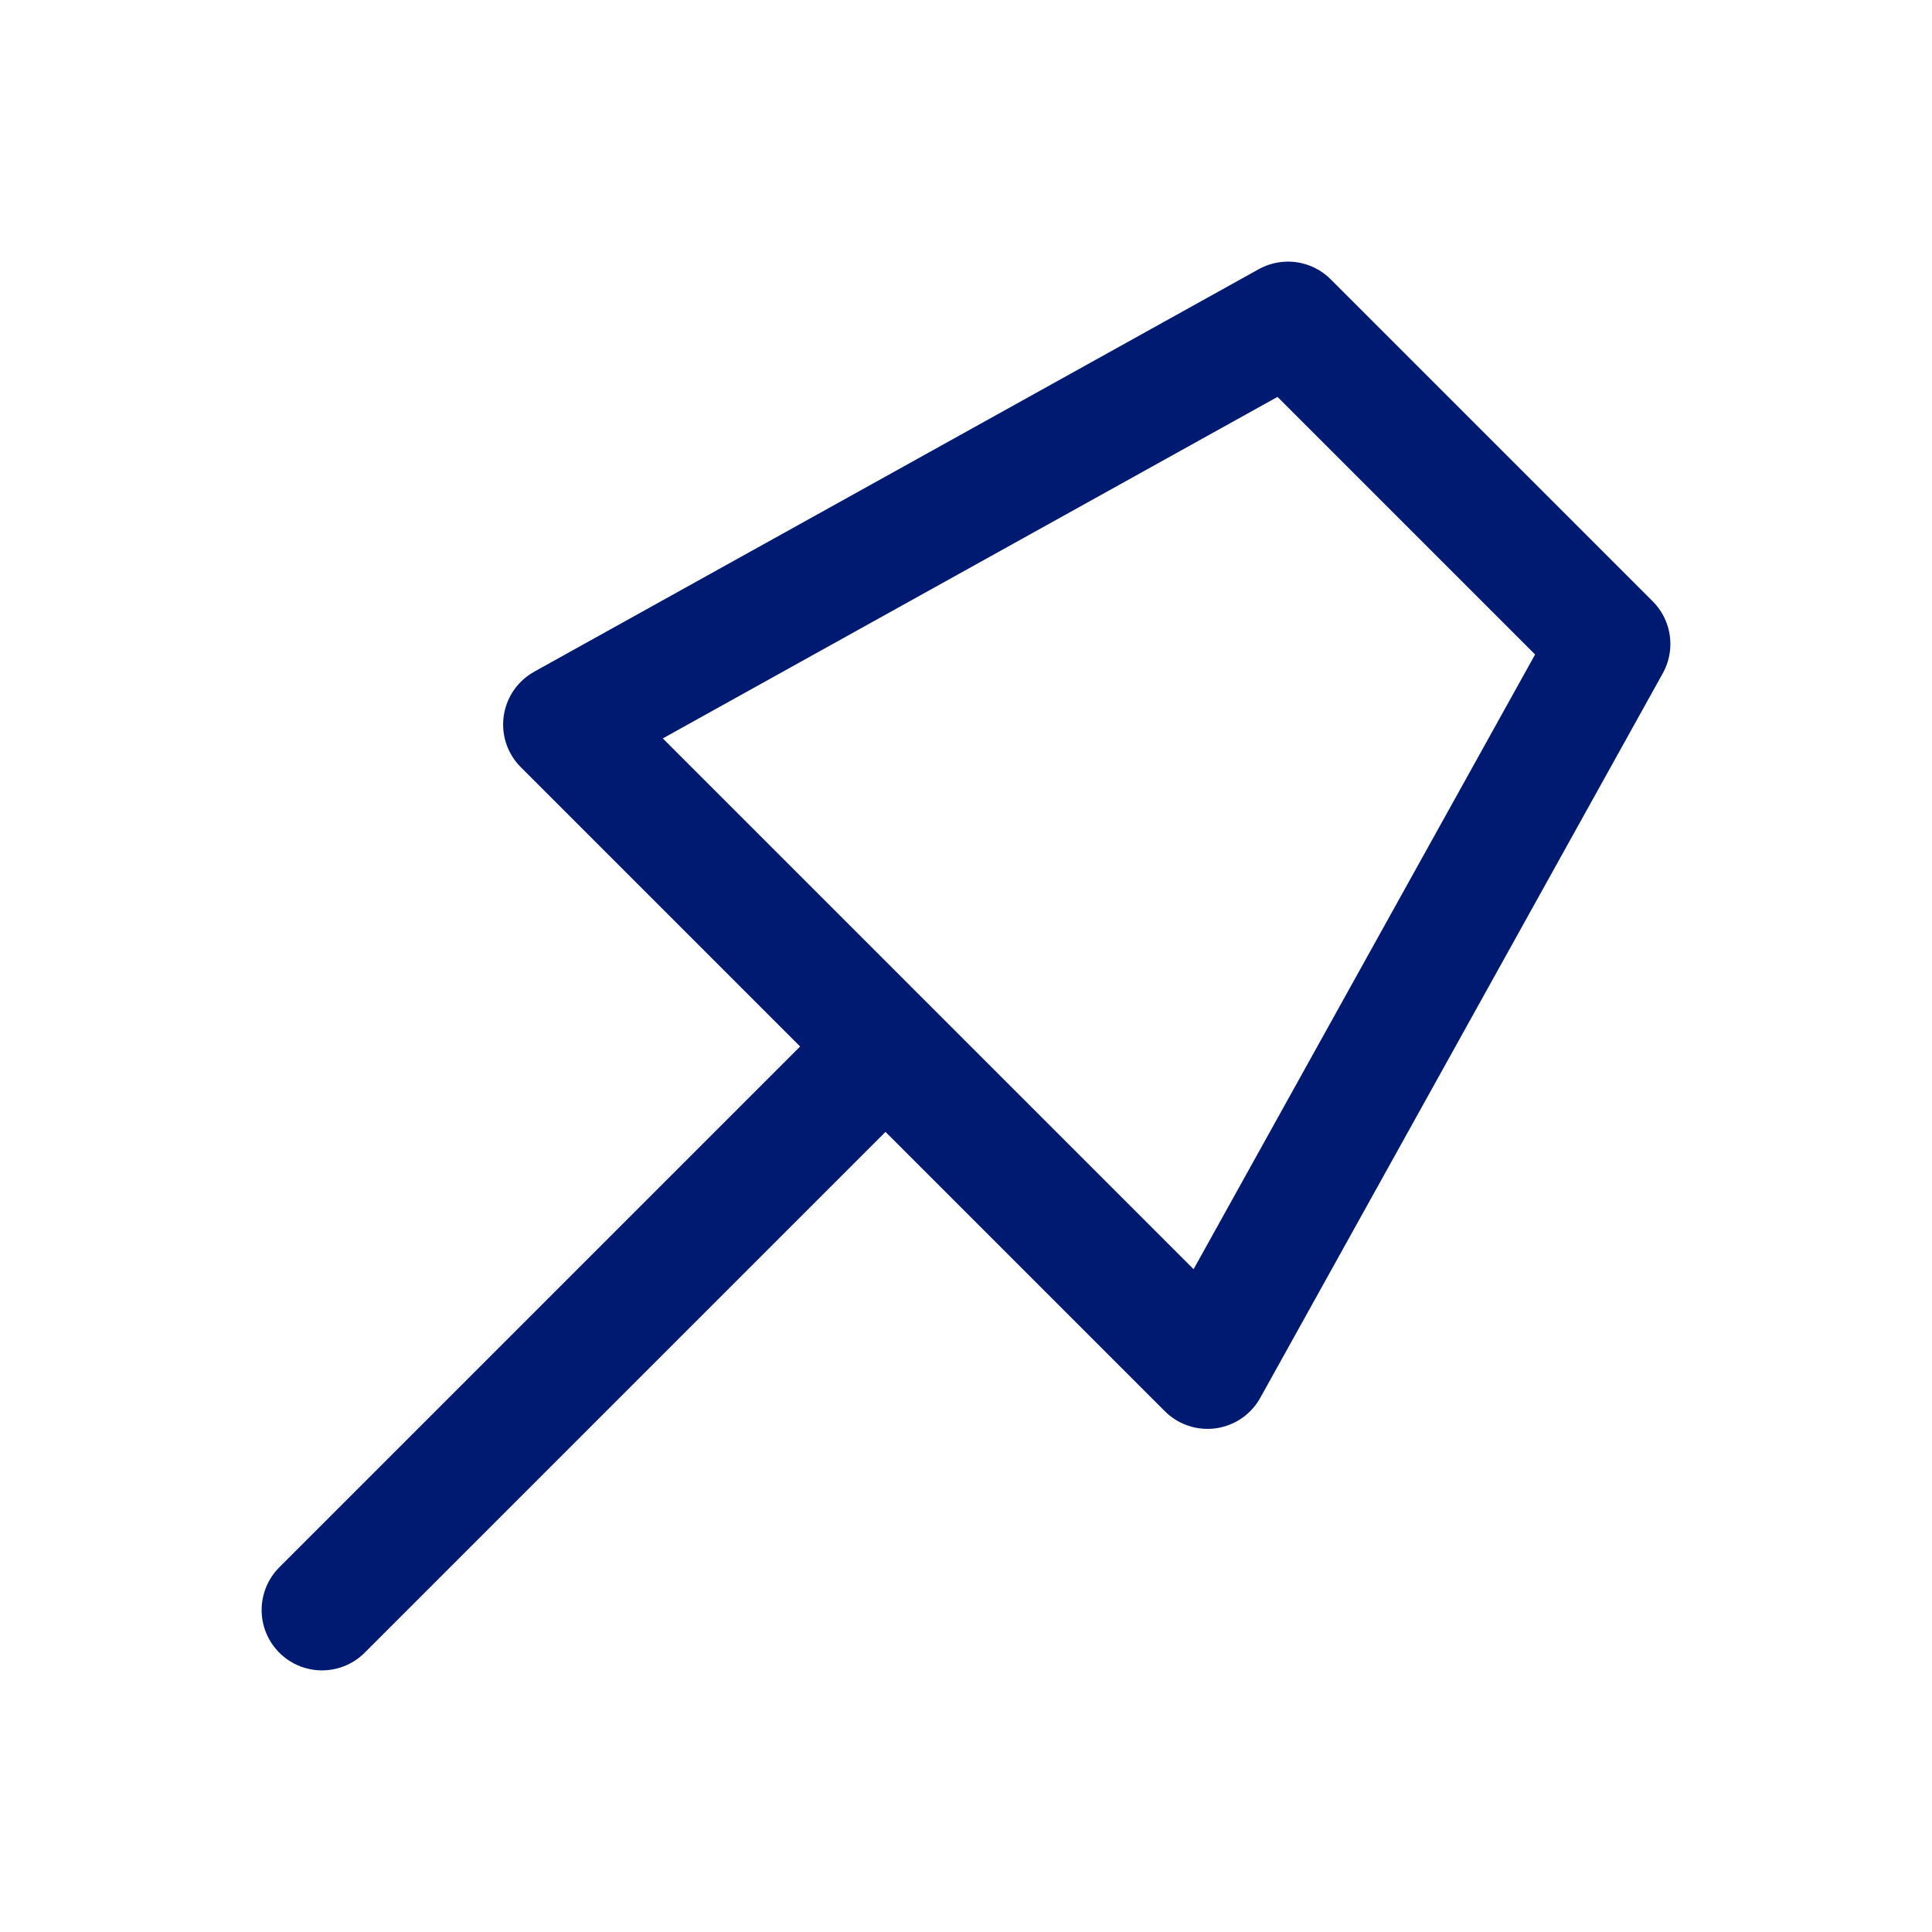 <?xml version="1.0" encoding="utf-8"?>
<svg width="800px" height="800px" viewBox="0 0 24 24" fill="none" xmlns="http://www.w3.org/2000/svg">
<path d="M11 13L4 20M16 4L20 8L15 17L7 9L16 4Z" stroke="#001A72" stroke-width="1.5" stroke-linecap="round" stroke-linejoin="round"/>
</svg>